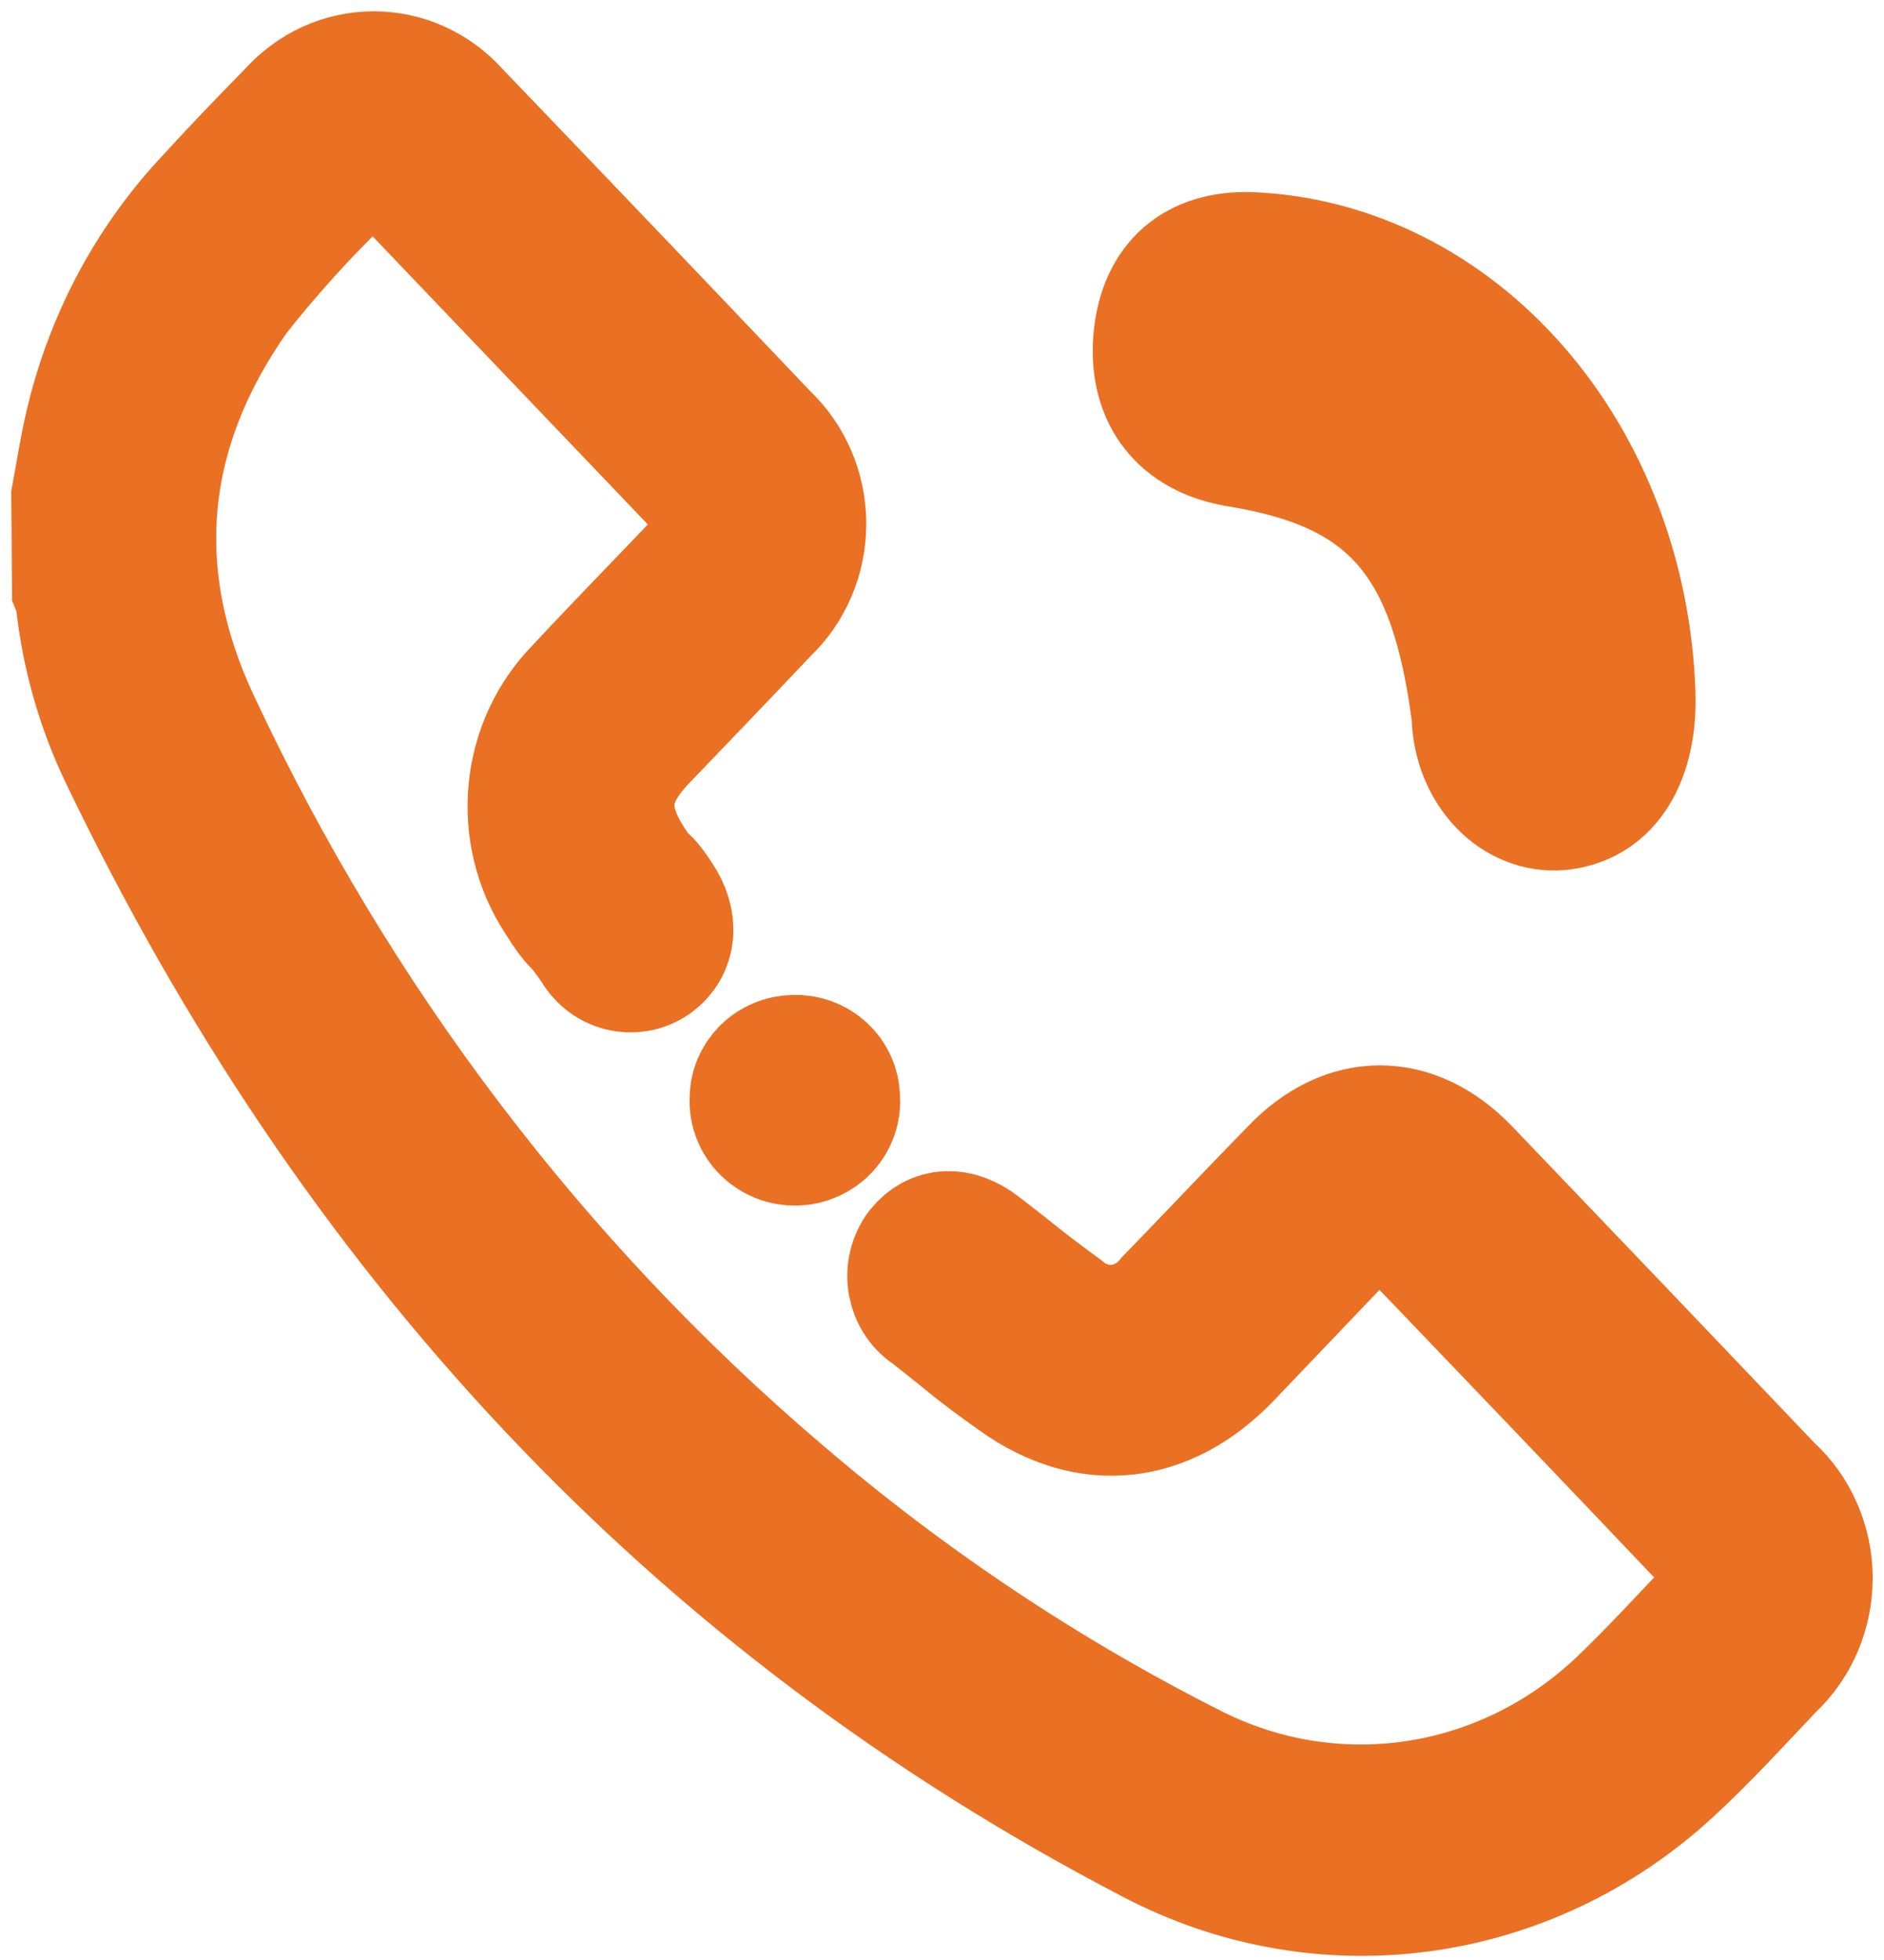 <svg width="25" height="26" viewBox="0 0 25 26" fill="none" xmlns="http://www.w3.org/2000/svg">
<path d="M1 6.591C1.058 6.281 1.105 5.965 1.177 5.658C1.434 4.544 1.97 3.522 2.73 2.697C3.103 2.287 3.486 1.888 3.873 1.495C4.012 1.339 4.181 1.214 4.367 1.129C4.554 1.044 4.756 1 4.96 1C5.164 1 5.366 1.044 5.553 1.129C5.739 1.214 5.908 1.339 6.047 1.495C7.419 2.925 8.788 4.357 10.152 5.792C10.307 5.938 10.431 6.116 10.516 6.316C10.601 6.515 10.645 6.731 10.645 6.949C10.645 7.167 10.601 7.383 10.516 7.582C10.431 7.781 10.307 7.96 10.152 8.105C9.613 8.677 9.067 9.241 8.518 9.815C8.019 10.341 7.968 10.815 8.357 11.425C8.605 11.814 8.483 11.53 8.737 11.911C8.954 12.234 8.926 12.561 8.663 12.754C8.6 12.796 8.53 12.825 8.457 12.838C8.384 12.85 8.309 12.847 8.237 12.829C8.165 12.81 8.097 12.776 8.039 12.729C7.98 12.681 7.931 12.622 7.895 12.554C7.598 12.124 7.688 12.354 7.412 11.911C7.139 11.492 7.016 10.985 7.065 10.48C7.113 9.976 7.331 9.505 7.678 9.151C8.224 8.565 8.787 7.991 9.34 7.409C9.674 7.057 9.676 6.847 9.34 6.505L5.372 2.352C5.055 2.023 4.844 2.02 4.529 2.352C4.03 2.835 3.562 3.351 3.129 3.899C1.866 5.68 1.663 7.612 2.611 9.613C4.454 13.55 7.09 17.023 10.337 19.794C12.03 21.247 13.884 22.482 15.857 23.474C16.781 23.932 17.814 24.091 18.824 23.931C19.834 23.772 20.776 23.3 21.529 22.577C21.954 22.169 22.353 21.734 22.757 21.307C22.813 21.261 22.857 21.203 22.888 21.136C22.919 21.07 22.935 20.997 22.935 20.923C22.935 20.849 22.919 20.776 22.888 20.71C22.857 20.644 22.813 20.585 22.757 20.54C21.399 19.111 20.036 17.686 18.67 16.262C18.418 15.998 18.184 16.018 17.921 16.284C17.37 16.856 16.826 17.432 16.287 17.994C15.465 18.847 14.447 18.971 13.486 18.28C12.902 17.865 12.923 17.852 12.358 17.41C12.292 17.369 12.235 17.315 12.191 17.249C12.147 17.184 12.117 17.109 12.102 17.03C12.088 16.952 12.09 16.87 12.109 16.793C12.127 16.715 12.161 16.642 12.209 16.579C12.407 16.335 12.701 16.318 13 16.548C13.553 16.973 13.521 16.971 14.083 17.381C14.187 17.471 14.306 17.538 14.434 17.58C14.562 17.622 14.697 17.637 14.831 17.624C14.965 17.611 15.095 17.57 15.213 17.505C15.332 17.439 15.438 17.35 15.524 17.242C16.077 16.673 16.621 16.094 17.171 15.532C17.872 14.799 18.749 14.799 19.454 15.532C20.8 16.937 22.144 18.343 23.485 19.751C23.646 19.897 23.775 20.077 23.863 20.28C23.952 20.482 23.999 20.702 24 20.925C24.001 21.147 23.957 21.368 23.871 21.572C23.785 21.775 23.658 21.957 23.5 22.105C23.056 22.572 22.624 23.049 22.153 23.481C21.228 24.333 20.08 24.877 18.858 25.042C17.635 25.207 16.394 24.986 15.292 24.407C9.184 21.231 4.688 16.37 1.637 10.013C1.328 9.368 1.132 8.671 1.056 7.954C1.045 7.901 1.029 7.85 1.009 7.8L1 6.591Z" fill="#EA7023" stroke="#EA7023" stroke-width="1.7" stroke-miterlimit="10"/>
<path d="M16.638 3.05C18.045 3.117 19.378 3.787 20.372 4.926C21.365 6.065 21.946 7.589 21.998 9.195C22.033 10.255 21.534 10.971 20.714 11.044C20.528 11.058 20.341 11.03 20.165 10.96C19.989 10.891 19.827 10.782 19.689 10.639C19.55 10.496 19.439 10.324 19.36 10.131C19.282 9.938 19.238 9.729 19.232 9.516C18.95 7.352 18.244 6.528 16.381 6.224C15.453 6.077 14.929 5.407 15.008 4.476C15.087 3.546 15.699 3.005 16.638 3.05Z" fill="#EA7023" stroke="#EA7023" stroke-miterlimit="10"/>
<path d="M10.536 14.048C10.607 14.045 10.679 14.056 10.746 14.081C10.813 14.105 10.874 14.143 10.926 14.191C10.978 14.239 11.02 14.296 11.048 14.361C11.077 14.425 11.092 14.493 11.093 14.563C11.1 14.636 11.091 14.709 11.067 14.779C11.043 14.848 11.005 14.912 10.955 14.966C10.905 15.02 10.844 15.064 10.775 15.094C10.707 15.125 10.634 15.141 10.559 15.143C10.484 15.144 10.409 15.131 10.34 15.103C10.271 15.075 10.208 15.034 10.156 14.982C10.104 14.93 10.063 14.867 10.036 14.799C10.009 14.731 9.997 14.658 10.001 14.585C9.999 14.515 10.012 14.446 10.038 14.381C10.065 14.317 10.104 14.258 10.153 14.208C10.203 14.158 10.263 14.118 10.328 14.091C10.394 14.063 10.464 14.049 10.536 14.048Z" fill="#EA7023" stroke="#EA7023" stroke-width="1.7" stroke-miterlimit="10"/>
</svg>
